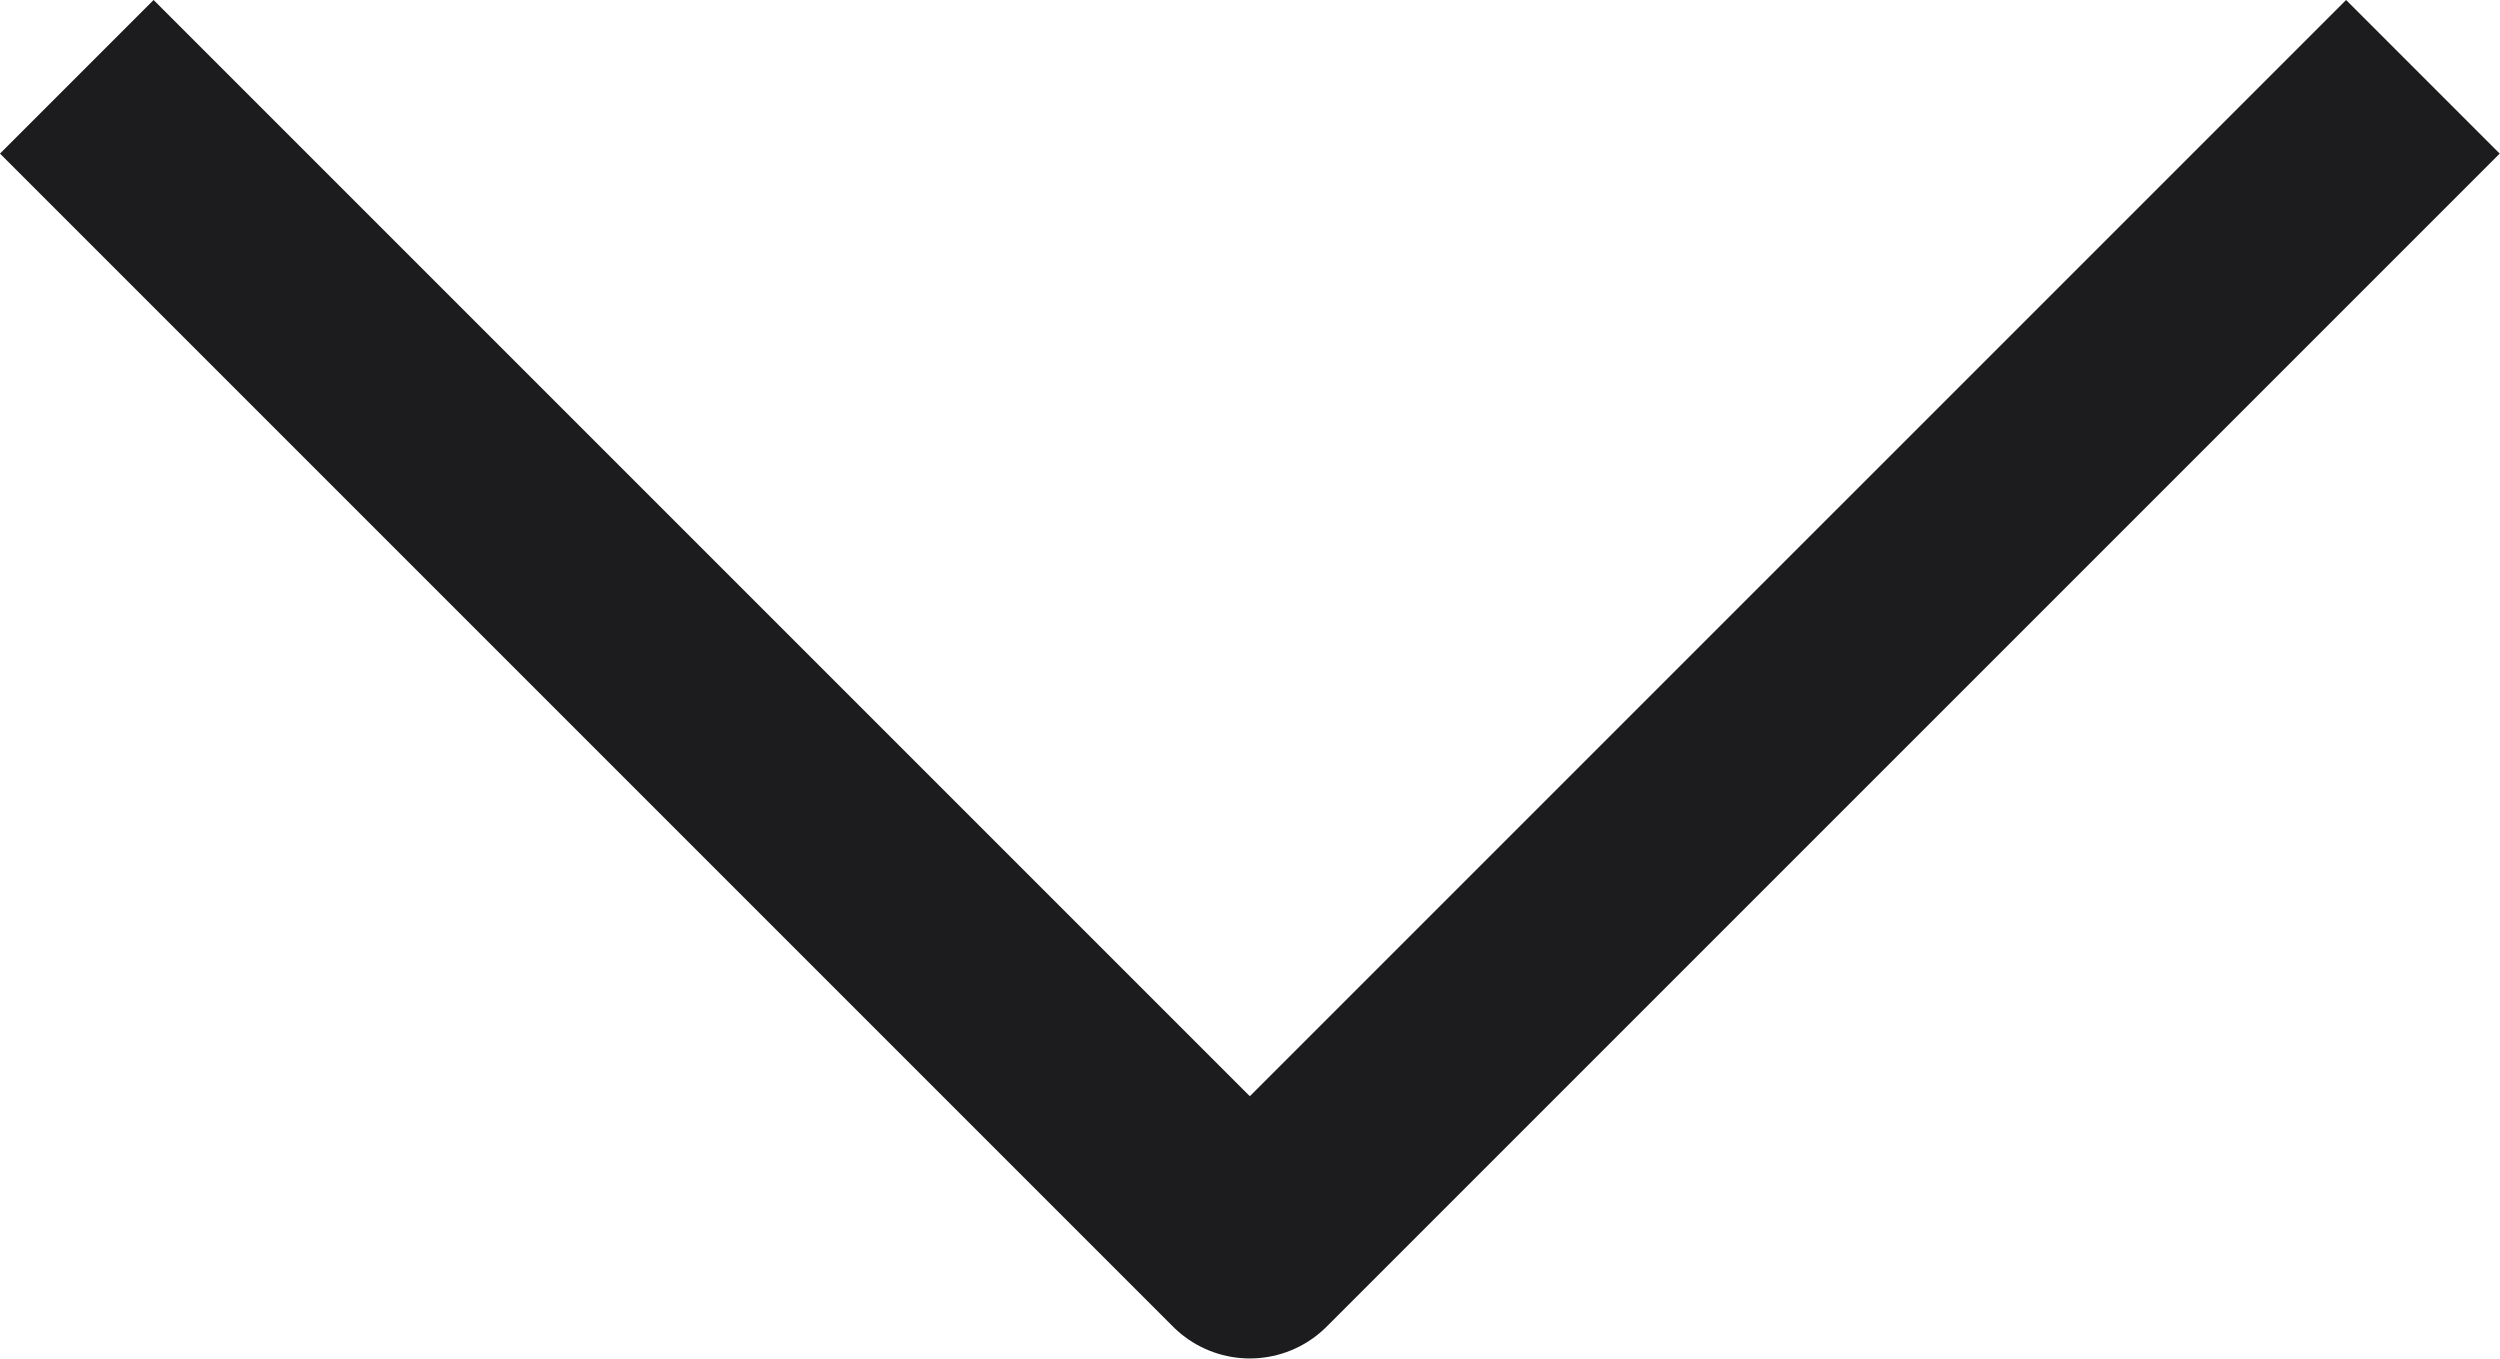 <svg xmlns="http://www.w3.org/2000/svg" width="23.017" height="12.508" viewBox="0 0 23.017 12.508">
  <g id="Group_2991" data-name="Group 2991" transform="translate(-788.99 -841.392)">
    <g id="b" transform="translate(789.697 842.099)">
      <path id="c" d="M0,0,10.8,10.8,21.6,0" transform="translate(0 0)" fill="none" stroke="#1c1c1e" stroke-linejoin="round" stroke-width="2"/>
    </g>
  </g>
</svg>
